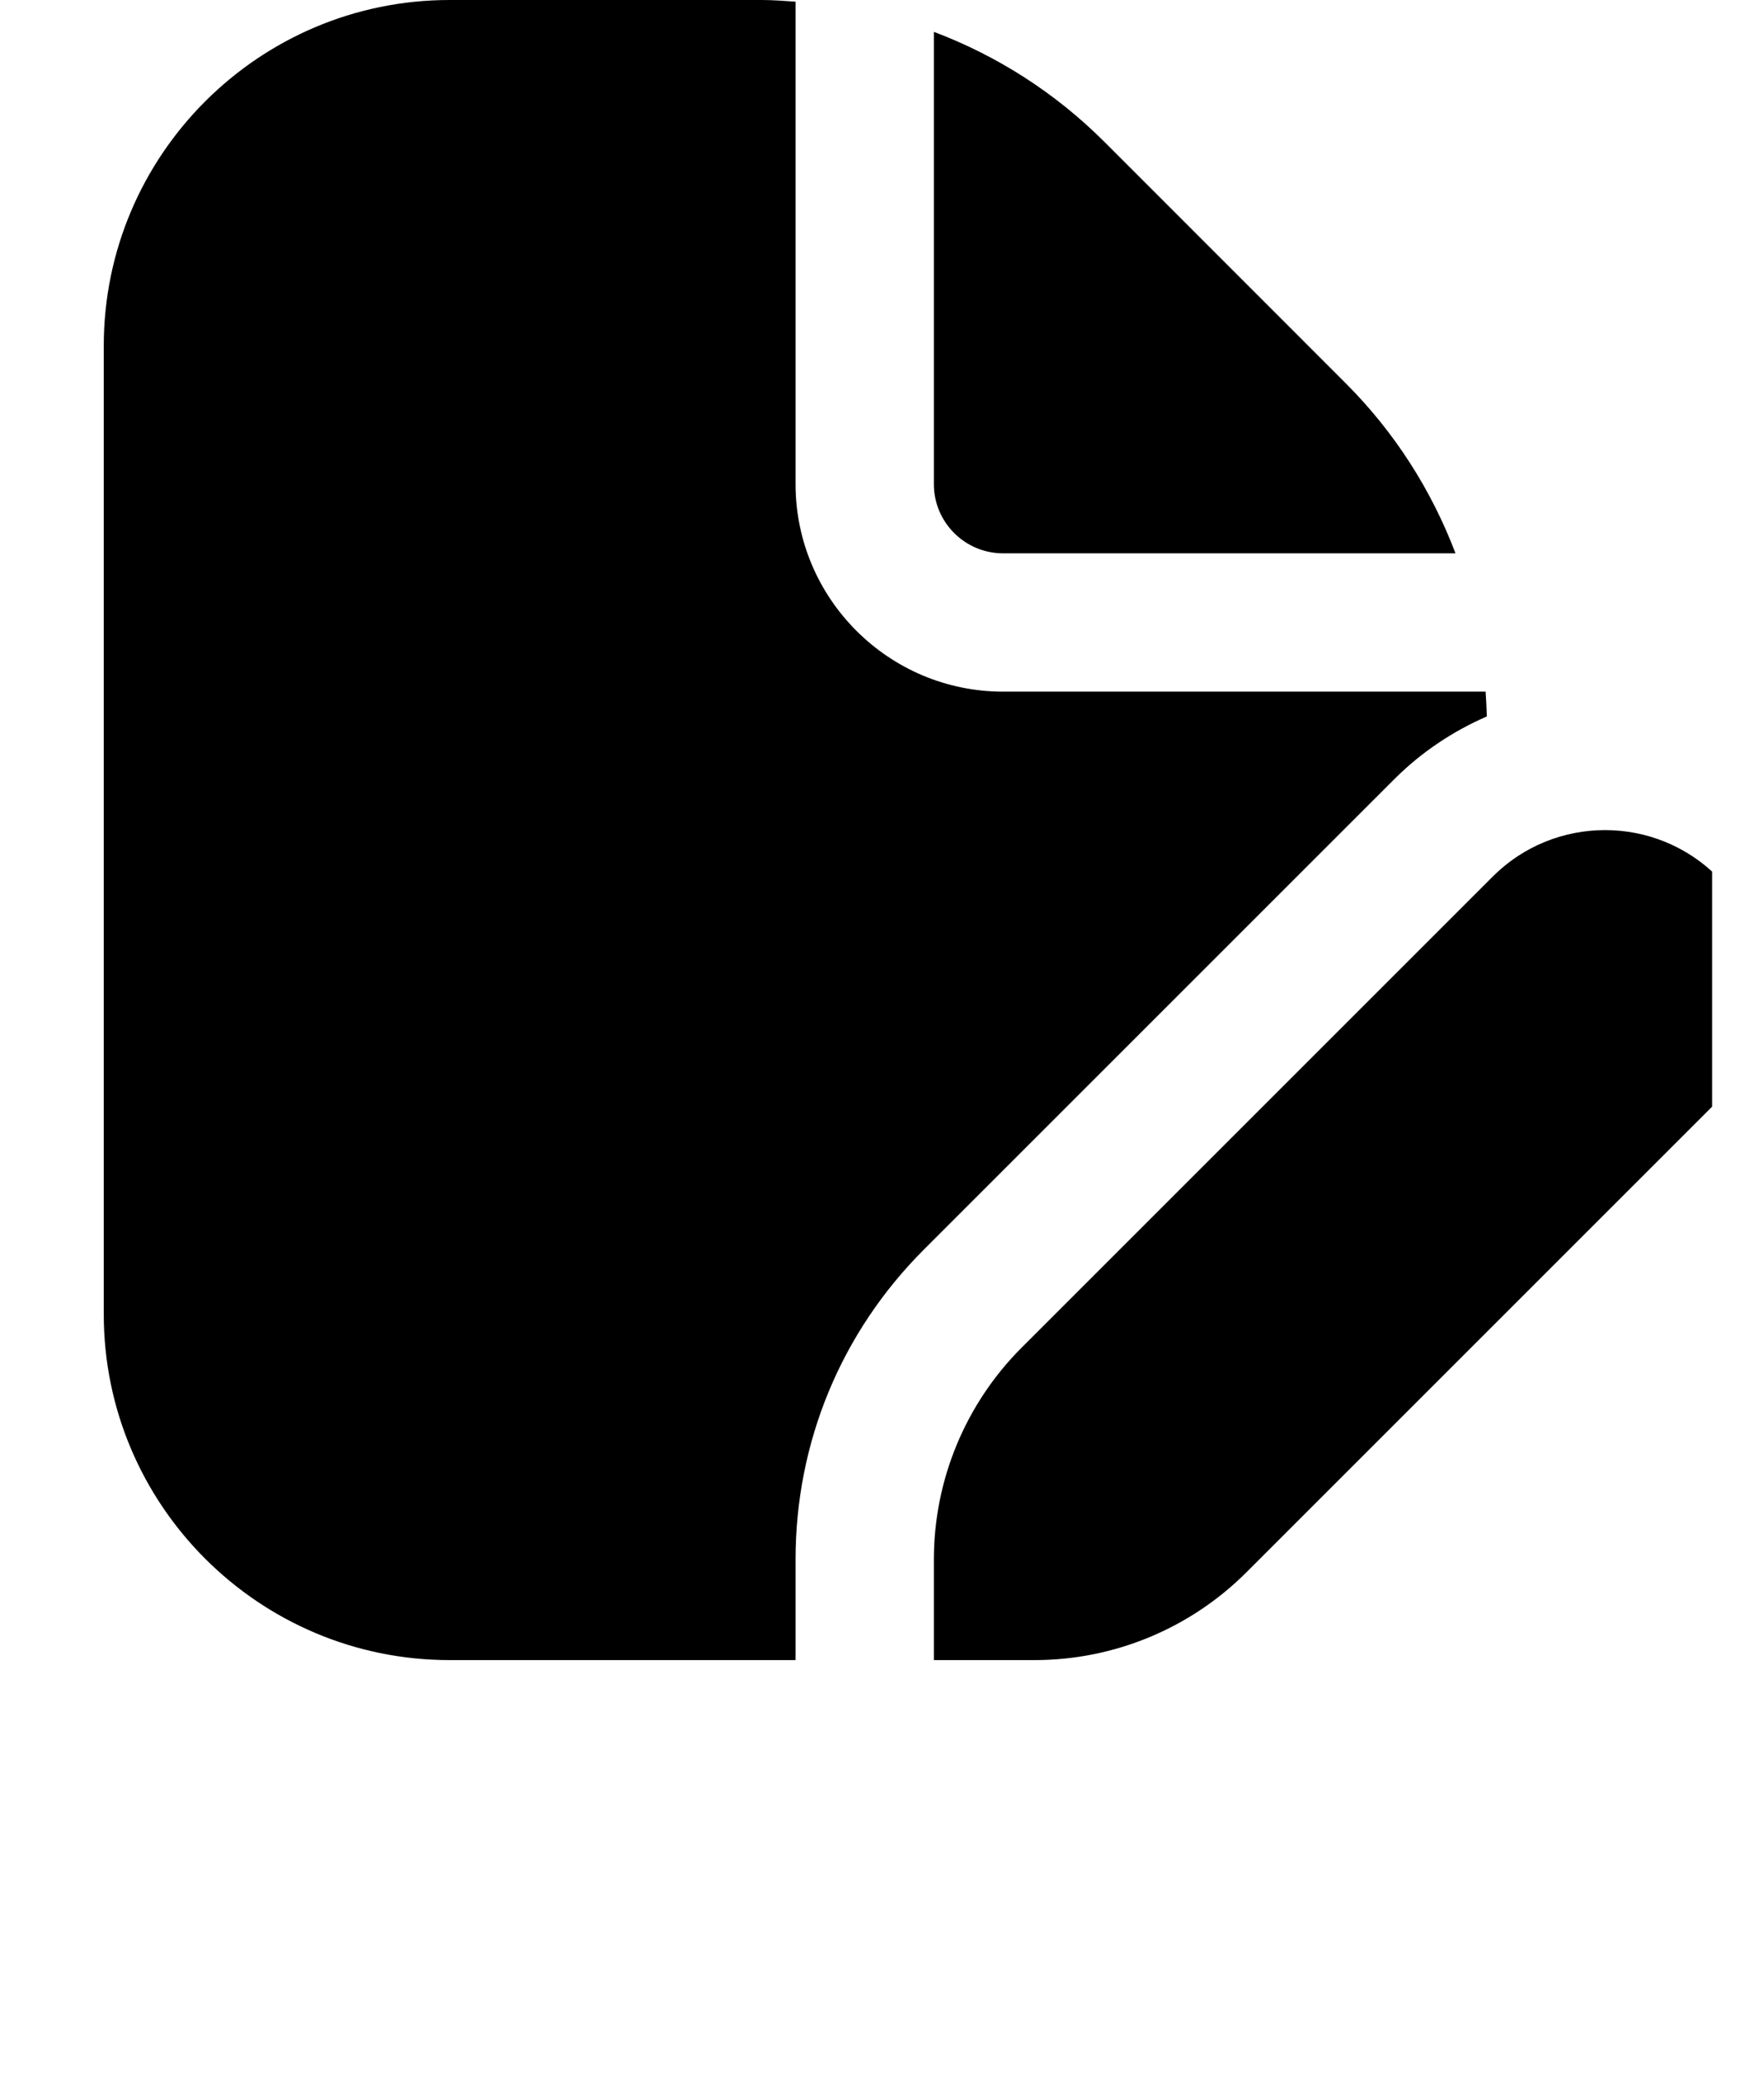 <?xml version="1.0" encoding="UTF-8"?>
<svg xmlns="http://www.w3.org/2000/svg" width="17" height="20" fill="none" style="">
  <rect id="backgroundrect" width="100%" height="100%" x="0" y="0" fill="none" stroke="none"></rect>
  <defs>
    <clipPath id="clip0_11562_5866">
      <rect width="16" height="20" fill="white" y="0" x="0.5" id="svg_1"></rect>
    </clipPath>
  </defs>
  <g class="currentLayer" style="">
    <title>Layer 1</title>
    <g clip-path="url(#clip0_11562_5866)" id="svg_2" class="selected" fill="#000000" fill-opacity="1">
      <path d="M9 4.667V0.307C9.609 0.537 10.169 0.893 10.643 1.367L12.966 3.691C13.441 4.165 13.796 4.725 14.027 5.333H9.667C9.299 5.333 9 5.034 9 4.667ZM9.847 12.987C9.305 13.529 9 14.263 9 15.03V16H9.97C10.737 16 11.471 15.695 12.013 15.153L16.551 10.615C17.149 10.017 17.149 9.047 16.551 8.449C15.953 7.851 14.983 7.851 14.385 8.449L9.847 12.987ZM7.667 15.03C7.667 13.902 8.106 12.841 8.903 12.044L13.441 7.506C13.701 7.247 14.003 7.047 14.329 6.905C14.326 6.825 14.323 6.746 14.317 6.666H9.667C8.564 6.666 7.667 5.769 7.667 4.666V0.016C7.559 0.009 7.452 0 7.343 0H4.333C2.495 0 1 1.495 1 3.333V12.667C1 14.505 2.495 16 4.333 16H7.667V15.03Z" fill="#000000" id="svg_3" fill-opacity="1"></path>
    </g>
  </g>
</svg>
